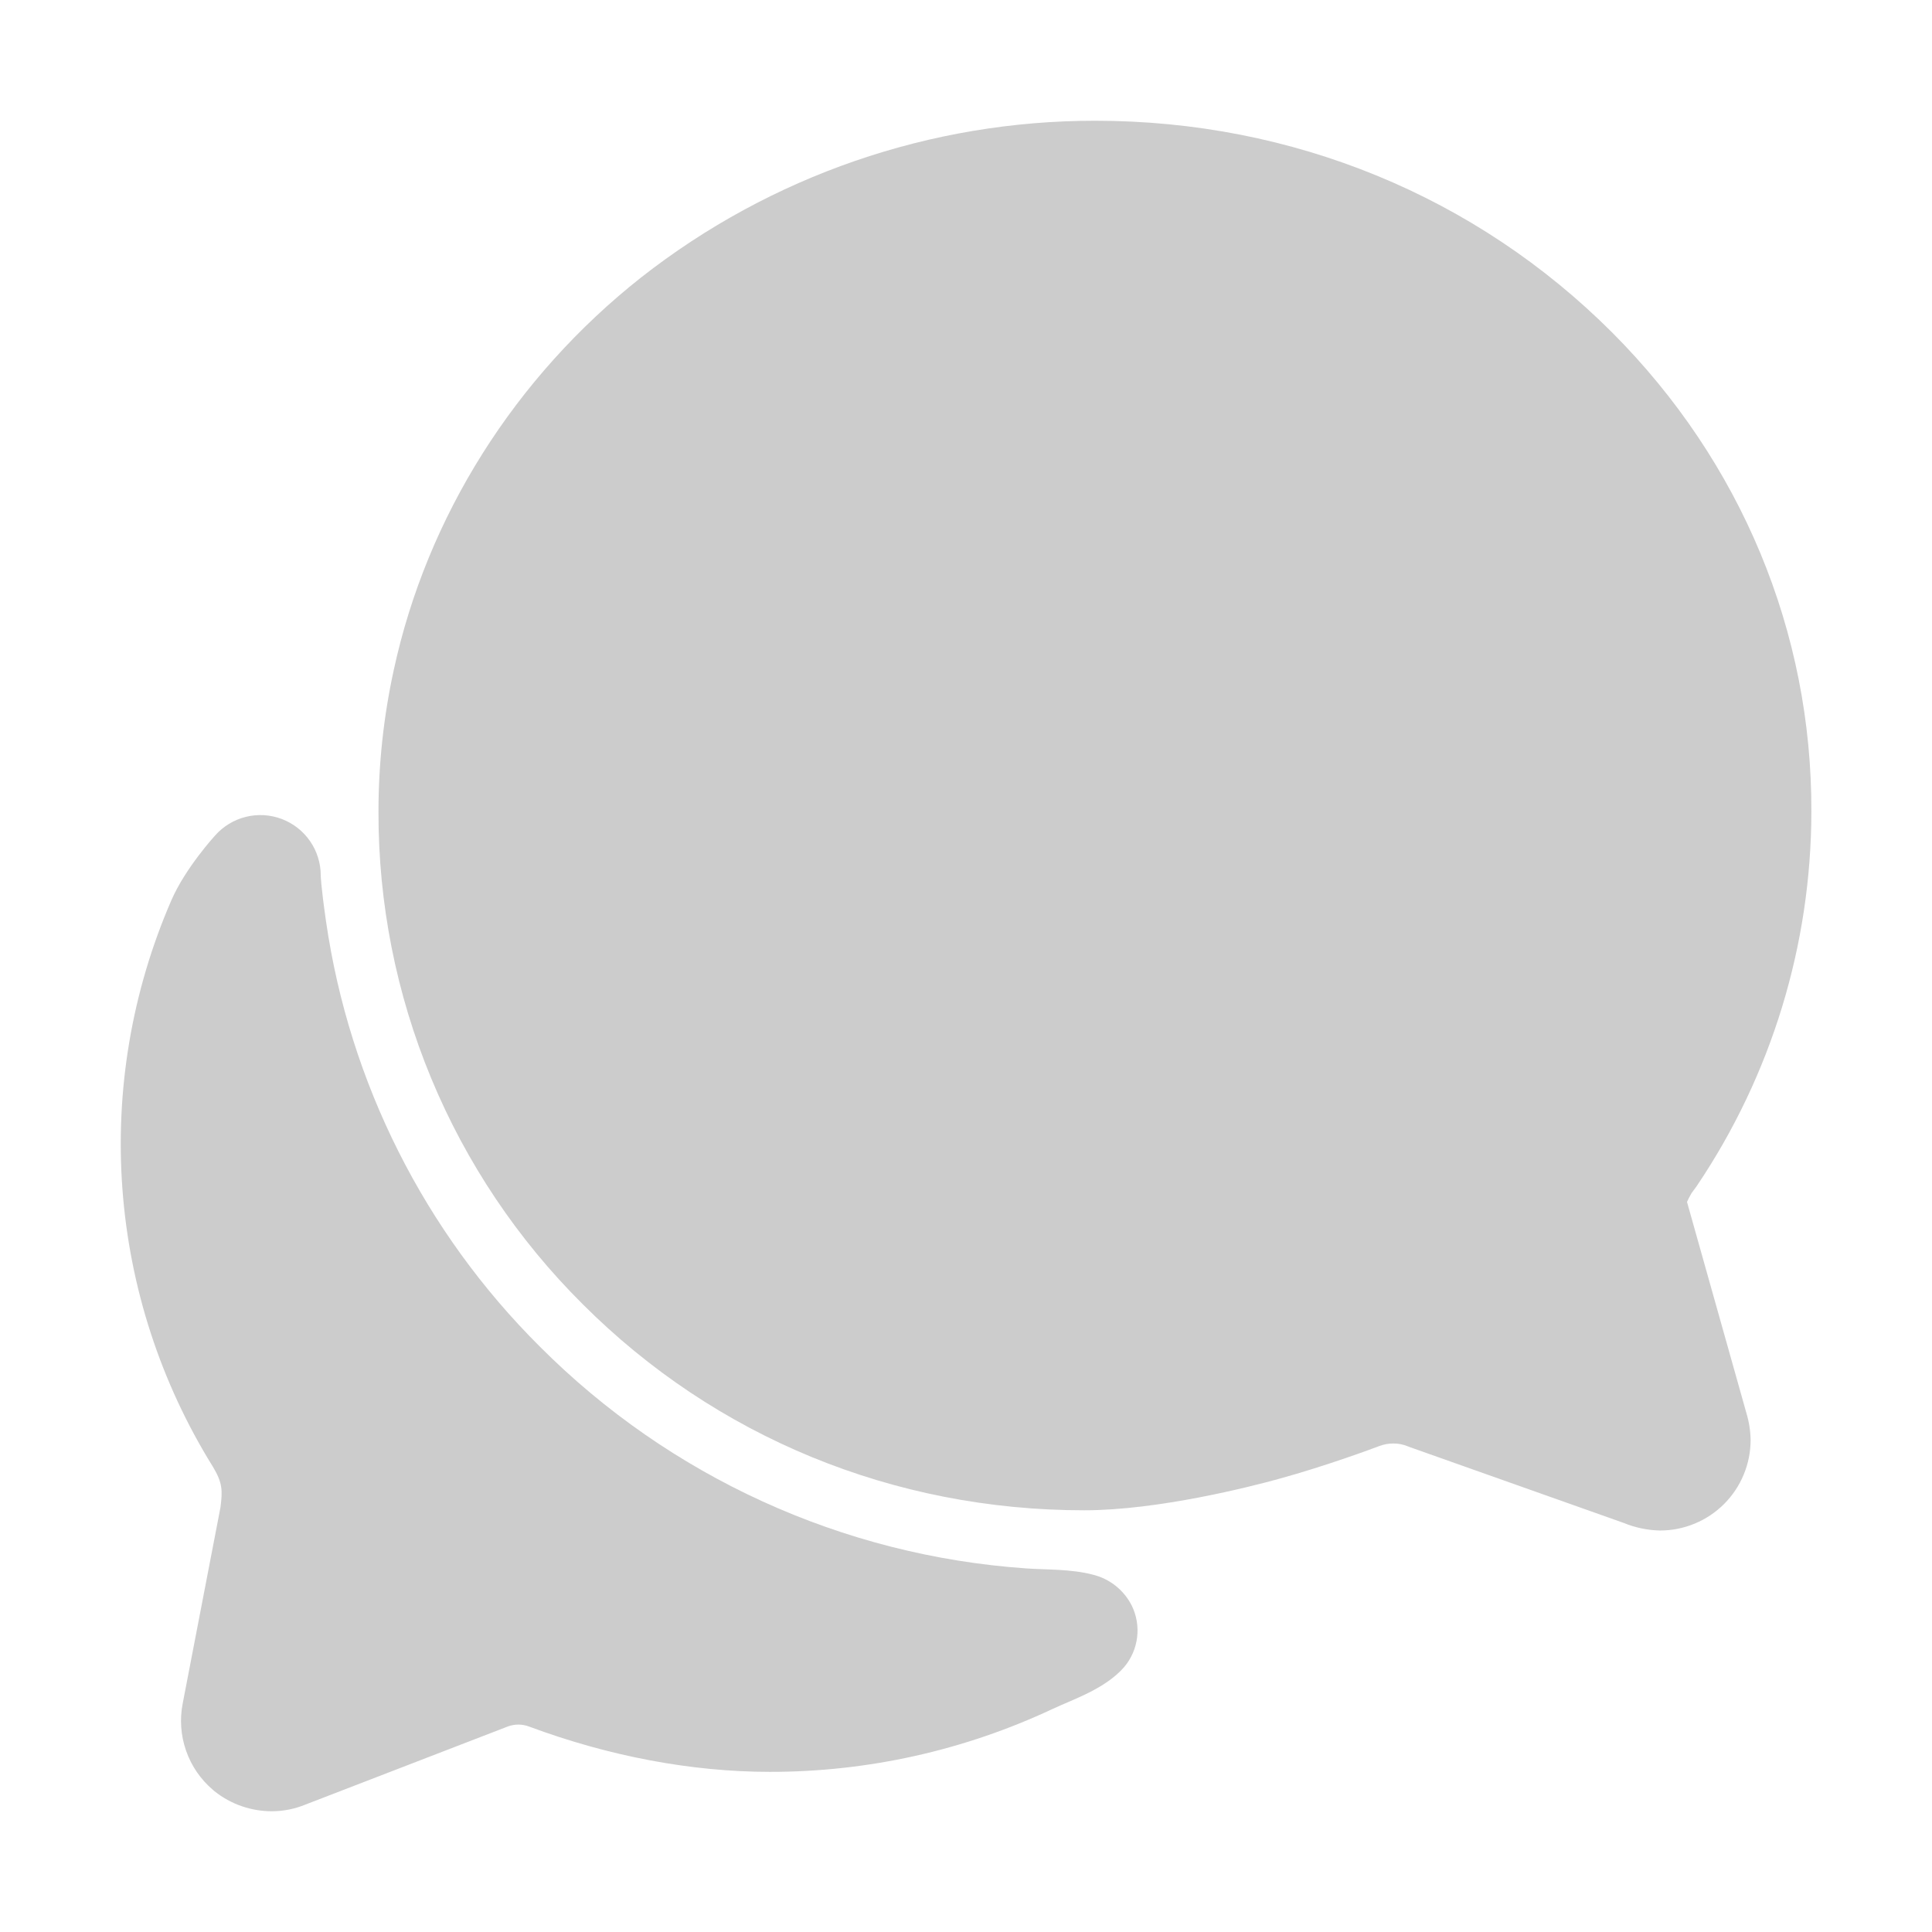 <svg width="80" height="80" viewBox="0 0 80 80" fill="none" xmlns="http://www.w3.org/2000/svg">
<path d="M9.444 60.808C9.444 60.819 9.444 60.839 9.431 60.867C9.436 60.848 9.439 60.828 9.444 60.808ZM68.734 63.375C68.22 63.364 67.712 63.258 67.236 63.062L58.364 59.917L58.298 59.891C58.105 59.81 57.897 59.77 57.687 59.772C57.494 59.772 57.303 59.807 57.122 59.875C56.906 59.956 54.964 60.686 52.926 61.245C51.822 61.548 47.977 62.538 44.891 62.538C37.003 62.538 29.628 59.506 24.127 54.002C21.439 51.33 19.308 48.153 17.856 44.652C16.405 41.152 15.663 37.399 15.672 33.609C15.672 31.635 15.884 29.666 16.306 27.738C17.68 21.391 21.317 15.617 26.548 11.488C31.915 7.278 38.539 4.993 45.359 5C53.517 5 61.119 8.125 66.766 13.778C72.103 19.133 75.028 26.173 75.005 33.602C75 39.121 73.352 44.514 70.27 49.094L70.24 49.138L70.125 49.294C70.098 49.33 70.072 49.364 70.047 49.4L70.023 49.442C69.961 49.548 69.905 49.657 69.855 49.769L72.314 58.509C72.423 58.87 72.482 59.244 72.489 59.62C72.49 60.114 72.393 60.602 72.204 61.058C72.016 61.514 71.739 61.928 71.391 62.277C71.042 62.625 70.628 62.902 70.172 63.09C69.716 63.279 69.228 63.376 68.734 63.375Z" fill="#CCCCCC"/>
<path d="M46.855 66.467C46.693 66.153 46.466 65.878 46.189 65.659C45.911 65.441 45.59 65.285 45.247 65.202C44.344 64.963 43.291 65.003 42.486 64.944C34.888 64.415 27.738 61.155 22.358 55.764C17.575 51.008 14.466 44.826 13.5 38.15C13.281 36.628 13.281 36.25 13.281 36.25C13.281 35.742 13.127 35.246 12.838 34.829C12.549 34.411 12.14 34.091 11.665 33.912C11.19 33.732 10.672 33.702 10.179 33.824C9.686 33.947 9.242 34.216 8.906 34.597C8.906 34.597 7.675 35.938 7.094 37.283C5.464 41.039 4.768 45.134 5.068 49.218C5.367 53.301 6.652 57.252 8.813 60.73C9.219 61.406 9.219 61.719 9.128 62.422C8.702 64.627 7.955 68.516 7.566 70.533C7.437 71.187 7.485 71.864 7.705 72.493C7.924 73.123 8.308 73.682 8.816 74.114L8.888 74.175C9.559 74.709 10.392 74.999 11.25 75C11.733 75 12.211 74.905 12.656 74.72L21.017 71.494C21.305 71.384 21.623 71.384 21.911 71.494C25.203 72.719 28.63 73.369 31.877 73.369C35.922 73.373 39.919 72.484 43.581 70.766C44.434 70.366 45.769 69.931 46.55 69.028C46.846 68.678 47.032 68.249 47.086 67.793C47.141 67.338 47.06 66.877 46.855 66.467Z" fill="#CCCCCC"/>
</svg>
